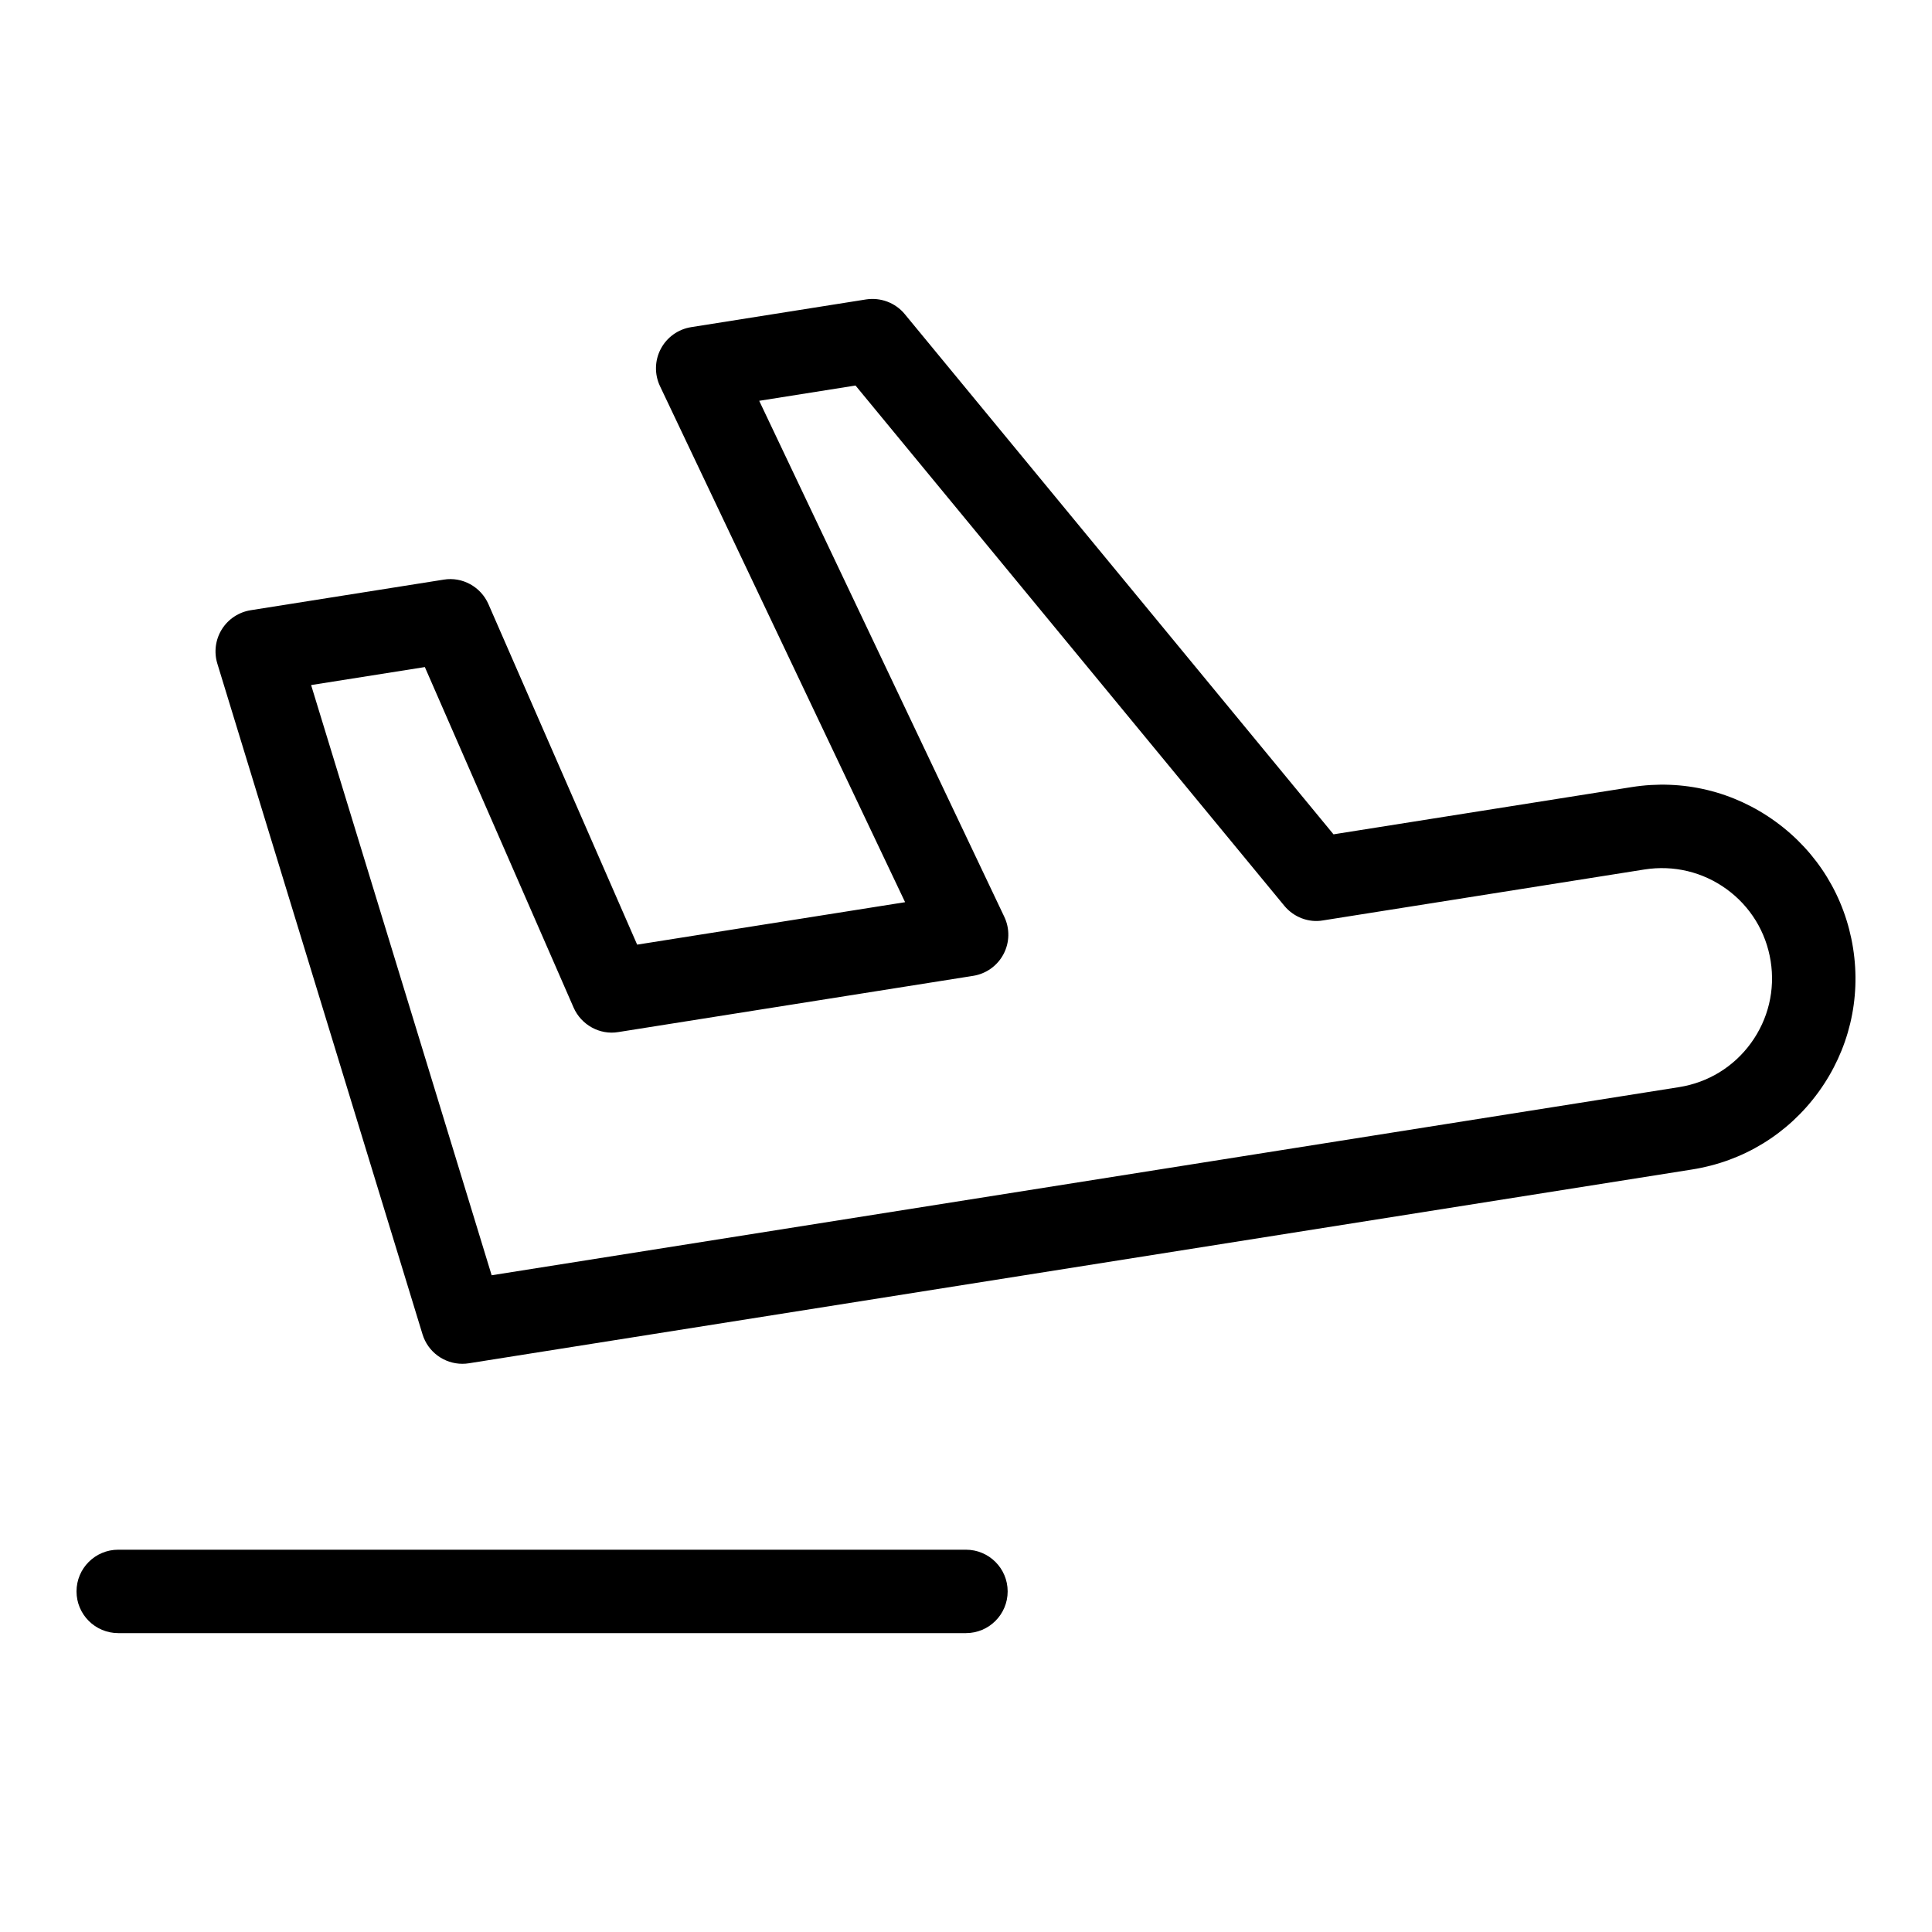 <?xml version="1.0" encoding="UTF-8"?>
<!-- The Best Svg Icon site in the world: iconSvg.co, Visit us! https://iconsvg.co -->
<svg fill="#000000" width="800px" height="800px" version="1.1" viewBox="144 144 512 512" xmlns="http://www.w3.org/2000/svg">
 <g>
  <path d="m400 576.79h-224.67c-6.102 0-11.051-4.949-11.051-11.051s4.949-11.051 11.051-11.051h224.66c6.102 0 11.051 4.949 11.051 11.051s-4.949 11.051-11.047 11.051z"/>
  <path d="m266.53 505.42c-4.785 0-9.121-3.113-10.559-7.82l-54.375-177.74c-0.934-3.059-0.496-6.375 1.195-9.086 1.699-2.711 4.481-4.555 7.648-5.059l51.145-8.105c4.926-0.82 9.832 1.879 11.855 6.488l39.414 90.242 71.008-11.25-64.949-136.74c-1.496-3.144-1.426-6.812 0.203-9.891 1.625-3.086 4.606-5.215 8.051-5.762l46.348-7.344c3.856-0.59 7.769 0.871 10.25 3.883l113.63 137.87 78.992-12.516c13.559-2.152 27.105 1.113 38.176 9.164 11.094 8.059 18.371 19.941 20.516 33.477 2.144 13.531-1.109 27.09-9.156 38.176-8.059 11.094-19.949 18.371-33.484 20.516l-324.17 51.359c-0.582 0.094-1.16 0.137-1.734 0.137zm-40.082-179.87 47.844 156.41 314.68-49.859c7.703-1.223 14.473-5.367 19.055-11.676 4.582-6.316 6.438-14.035 5.215-21.73-1.223-7.711-5.367-14.473-11.676-19.062-6.316-4.574-14.02-6.418-21.73-5.215h-0.008l-85.227 13.504c-3.805 0.668-7.762-0.863-10.25-3.883l-113.63-137.87-25.523 4.051 64.949 136.74c1.496 3.144 1.426 6.812-0.203 9.891-1.625 3.086-4.606 5.215-8.051 5.762l-94.027 14.898c-4.879 0.836-9.832-1.879-11.855-6.488l-39.422-90.242zm351.66 37.953h0.145z"/>
 </g>
</svg>